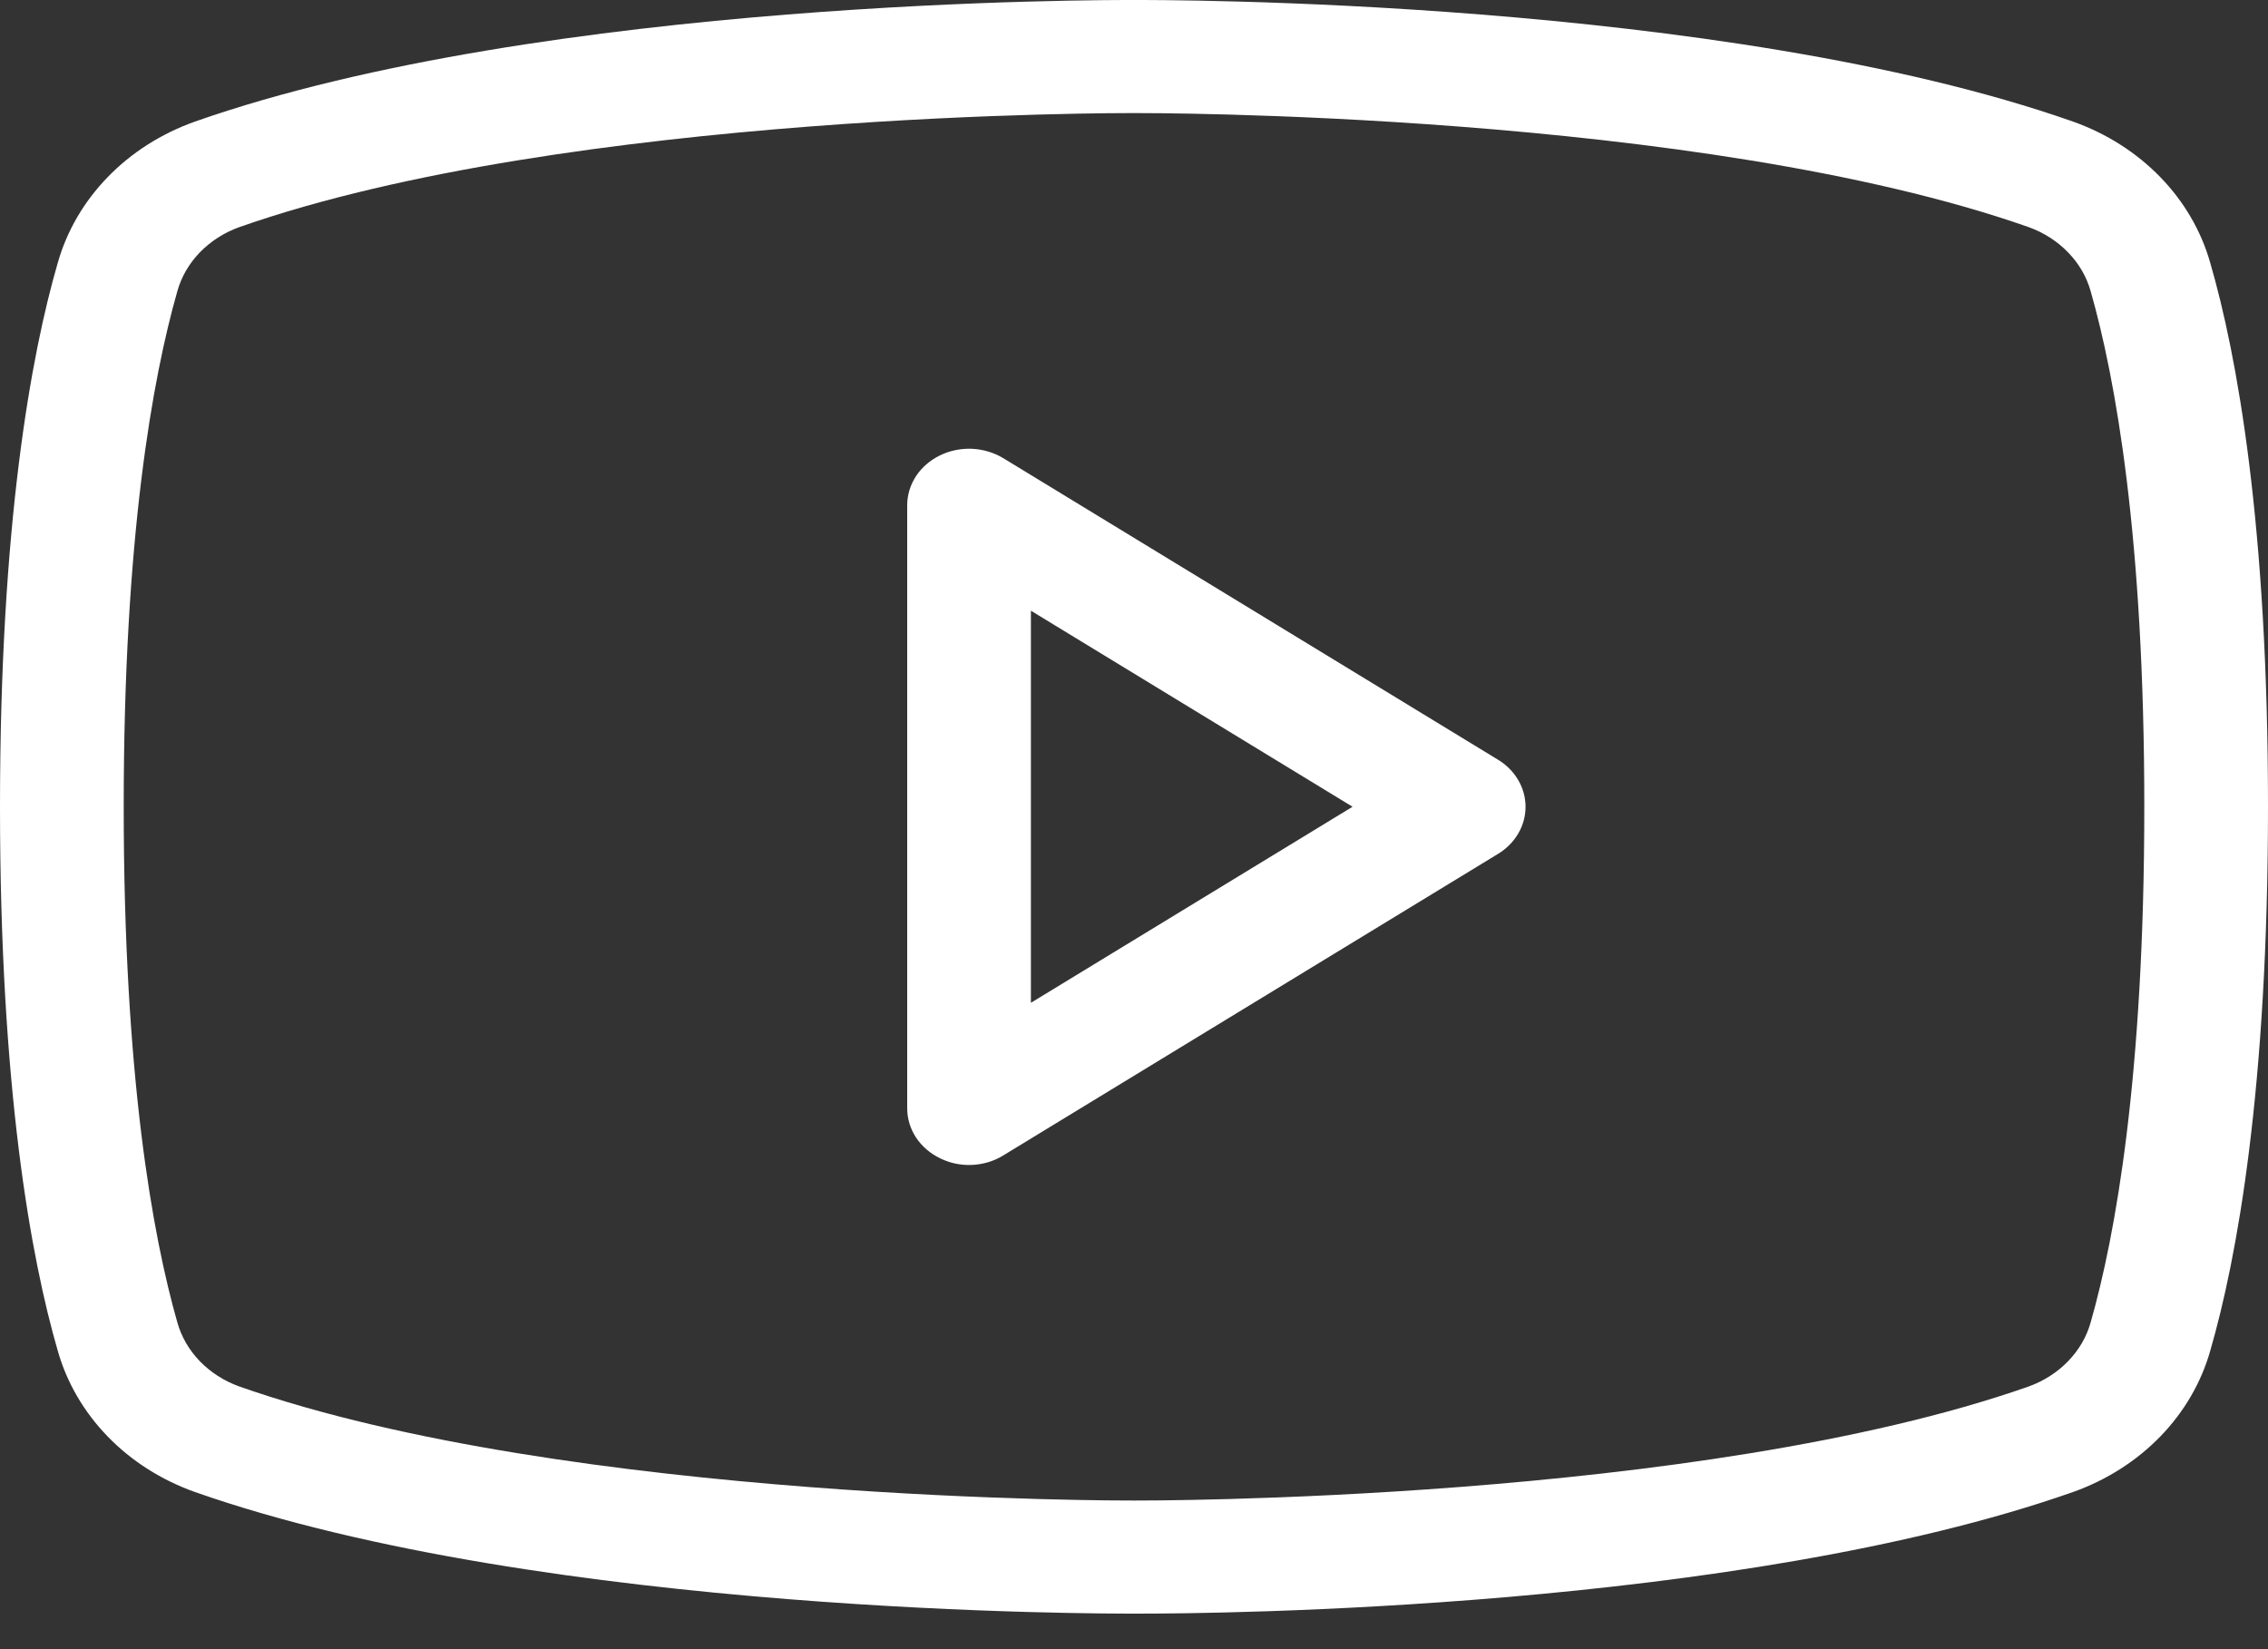 <?xml version="1.0" encoding="UTF-8"?> <svg xmlns="http://www.w3.org/2000/svg" width="22" height="16" viewBox="0 0 22 16" fill="none"><rect x="0" y="0" width="22" height="16" fill="#333333" stroke="none"/> <path d="M14.53 7.37L9.73 4.444C9.64 4.39 9.535 4.359 9.427 4.354C9.319 4.35 9.211 4.372 9.116 4.419C9.021 4.466 8.941 4.535 8.885 4.62C8.83 4.705 8.8 4.802 8.8 4.901V10.754C8.8 10.853 8.83 10.951 8.886 11.037C8.943 11.122 9.024 11.192 9.12 11.238C9.215 11.285 9.322 11.307 9.429 11.302C9.537 11.297 9.641 11.266 9.73 11.211L14.53 8.285C14.613 8.235 14.68 8.167 14.727 8.087C14.774 8.007 14.798 7.918 14.798 7.827C14.798 7.737 14.774 7.648 14.727 7.568C14.68 7.488 14.613 7.42 14.53 7.37ZM10 9.729V5.925L13.12 7.827L10 9.729ZM21.44 2.551C21.353 2.243 21.187 1.957 20.956 1.719C20.724 1.48 20.435 1.296 20.11 1.18C16.7 -0.018 11.23 1.60562e-05 11 1.60562e-05C10.77 1.60562e-05 5.3 -0.018 1.89 1.18C1.565 1.296 1.275 1.48 1.044 1.719C0.813 1.957 0.647 2.243 0.56 2.551C0.3 3.447 0 5.093 0 7.827C0 10.562 0.3 12.207 0.56 13.104C0.647 13.412 0.813 13.698 1.044 13.936C1.275 14.175 1.565 14.359 1.89 14.475C5.3 15.673 10.77 15.655 11 15.655H11.07C11.76 15.655 16.86 15.618 20.11 14.475C20.435 14.359 20.724 14.175 20.956 13.936C21.187 13.698 21.353 13.412 21.44 13.104C21.7 12.207 22 10.562 22 7.827C22 5.093 21.7 3.447 21.44 2.551ZM20.28 12.829C20.241 12.969 20.166 13.098 20.061 13.206C19.957 13.314 19.826 13.398 19.68 13.451C16.48 14.576 11.06 14.558 11 14.558C10.94 14.558 5.52 14.576 2.32 13.451C2.173 13.398 2.043 13.314 1.938 13.206C1.834 13.098 1.759 12.969 1.72 12.829C1.48 11.988 1.2 10.443 1.2 7.827C1.2 5.212 1.48 3.667 1.72 2.826C1.759 2.686 1.834 2.557 1.938 2.449C2.043 2.341 2.173 2.257 2.32 2.204C5.52 1.079 10.94 1.097 11 1.097C11.06 1.097 16.48 1.079 19.68 2.204C19.826 2.257 19.957 2.341 20.061 2.449C20.166 2.557 20.241 2.686 20.28 2.826C20.52 3.667 20.8 5.212 20.8 7.827C20.8 10.443 20.52 11.988 20.28 12.829Z" fill="white"></path> </svg> 